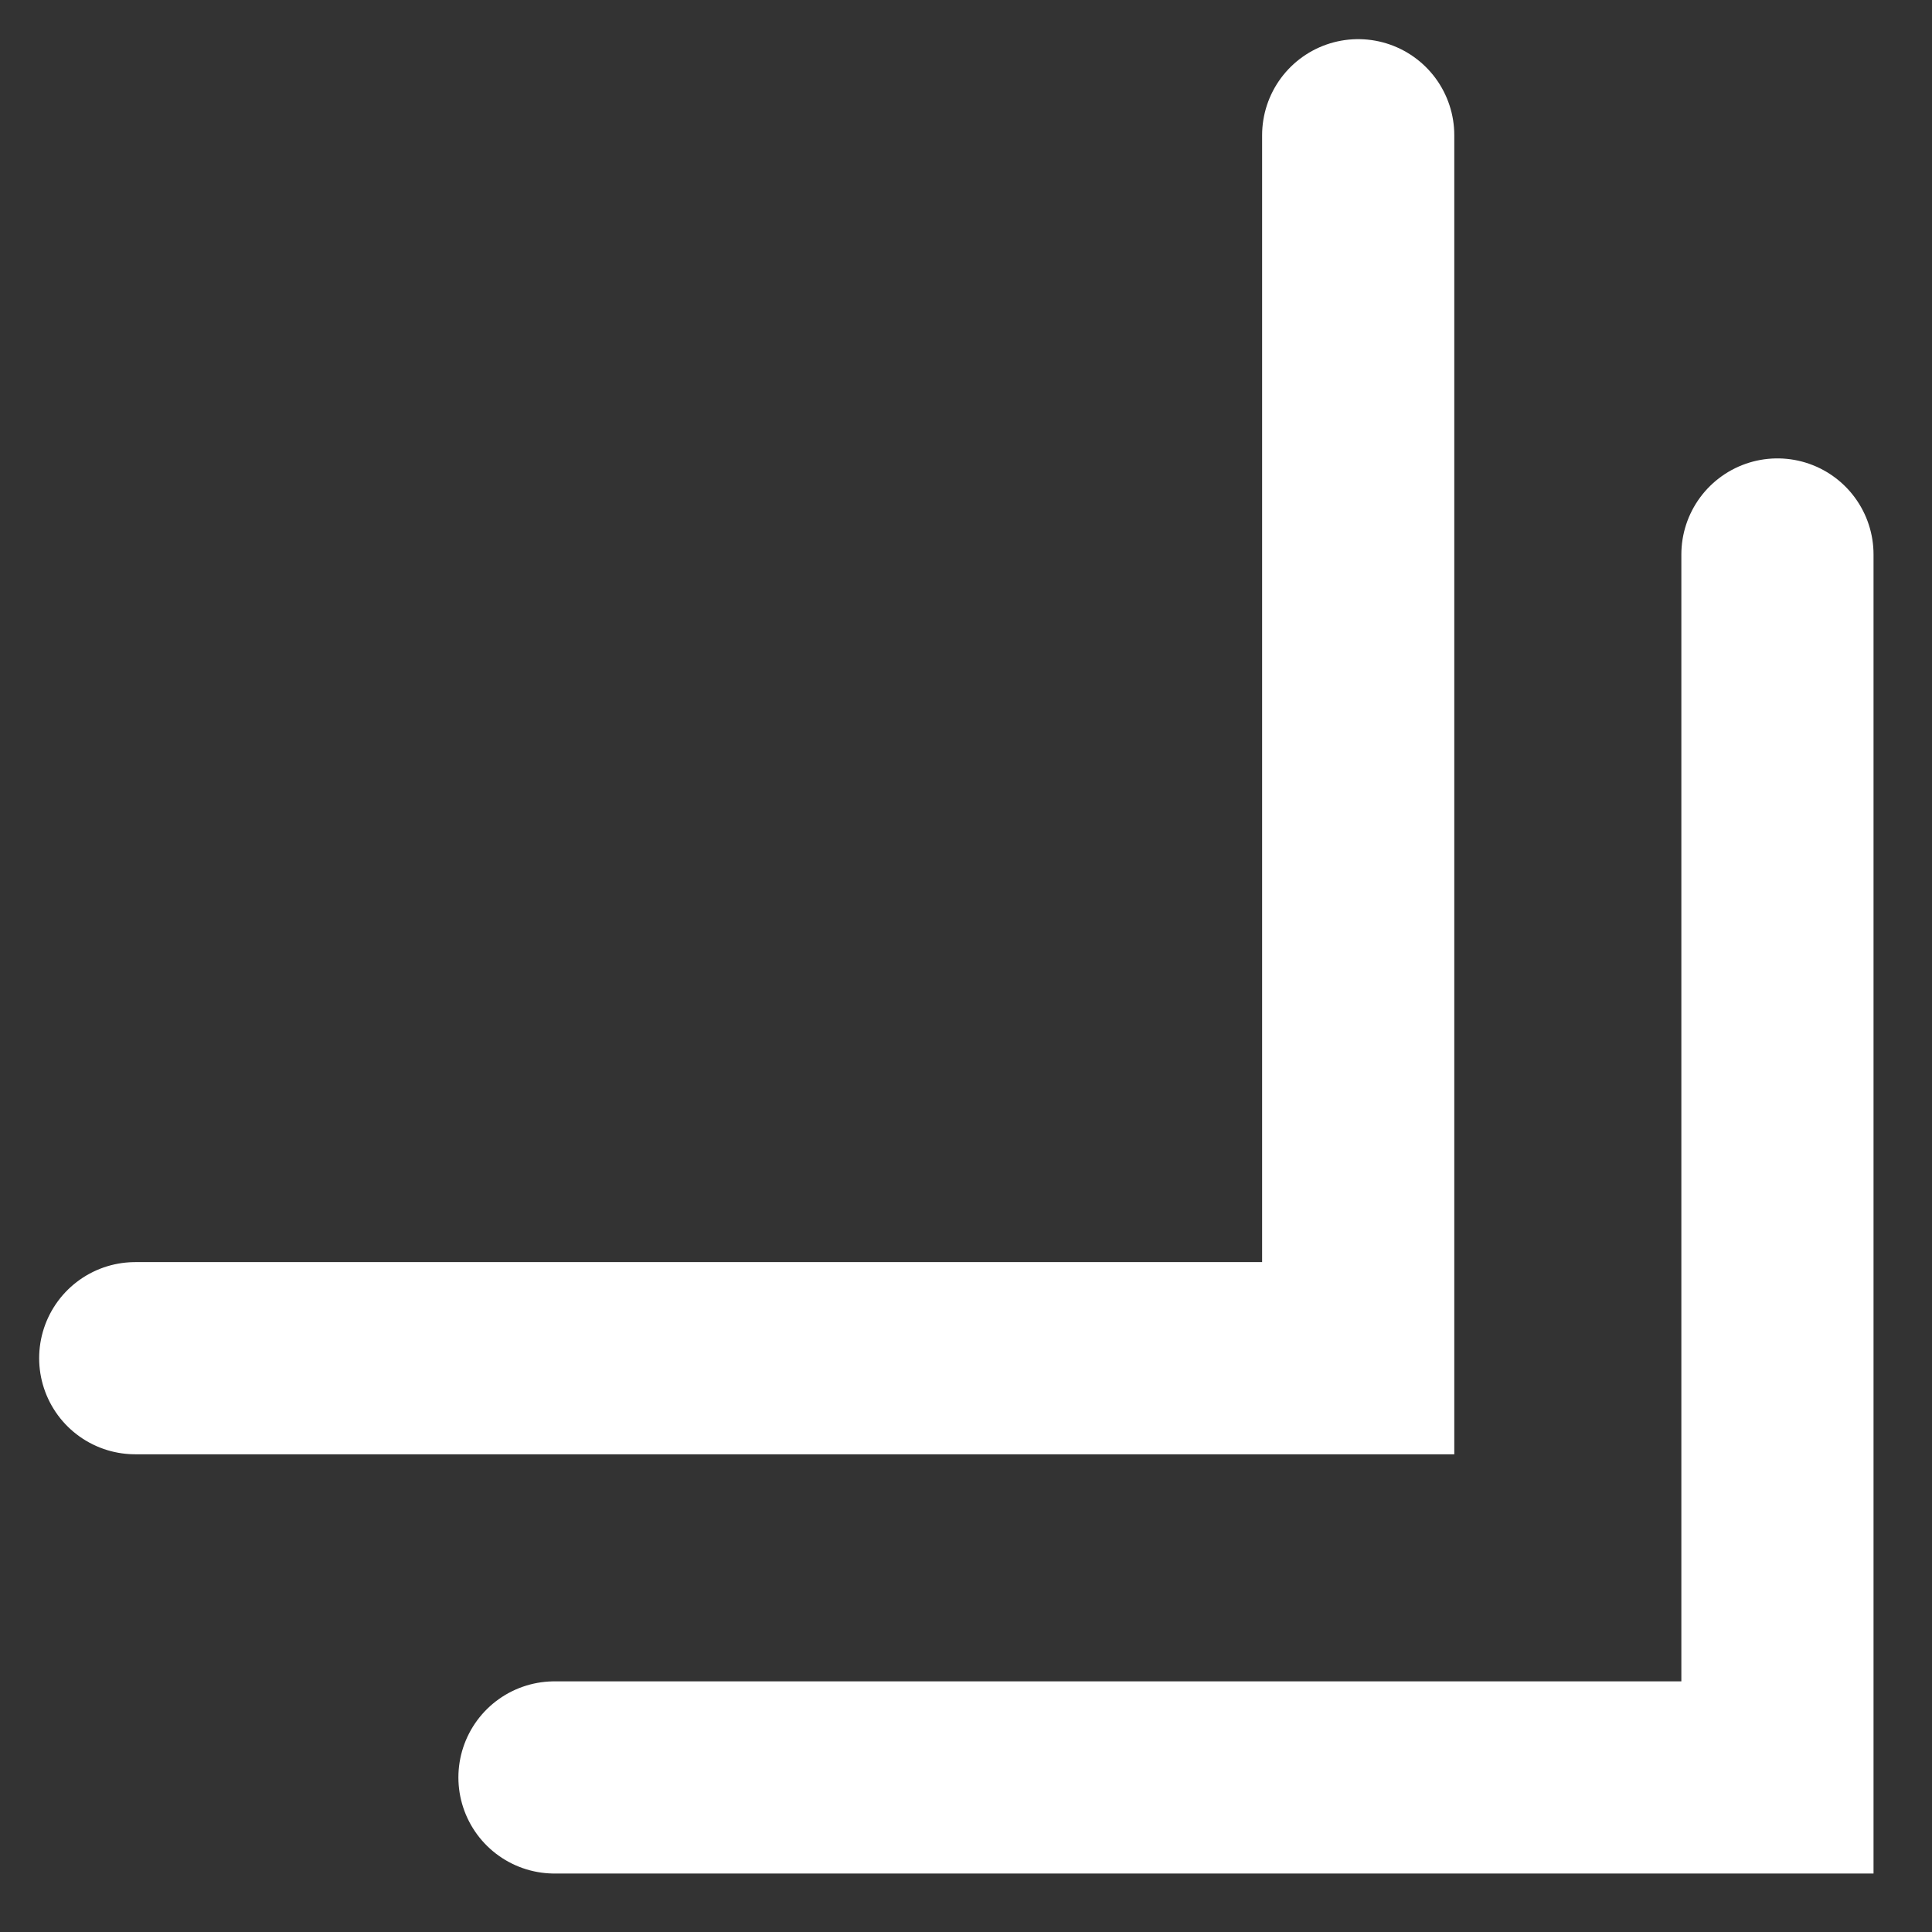<svg xmlns="http://www.w3.org/2000/svg" xmlns:xlink="http://www.w3.org/1999/xlink" id="Layer_1" x="0px" y="0px" viewBox="0 0 100 100" style="enable-background:new 0 0 100 100;" xml:space="preserve"><rect x="0" y="0" width="100" height="100" fill="#333333" stroke="none"/><style type="text/css">	.st0{fill:none;stroke:#FFFFFF;stroke-width:9.947;stroke-linecap:round;stroke-miterlimit:10;}</style><polyline class="st0" points="70.3,7 70.3,70.3 7,70.3 "></polyline><polyline class="st0" points="92,28.7 92,92 28.7,92 "></polyline></svg>